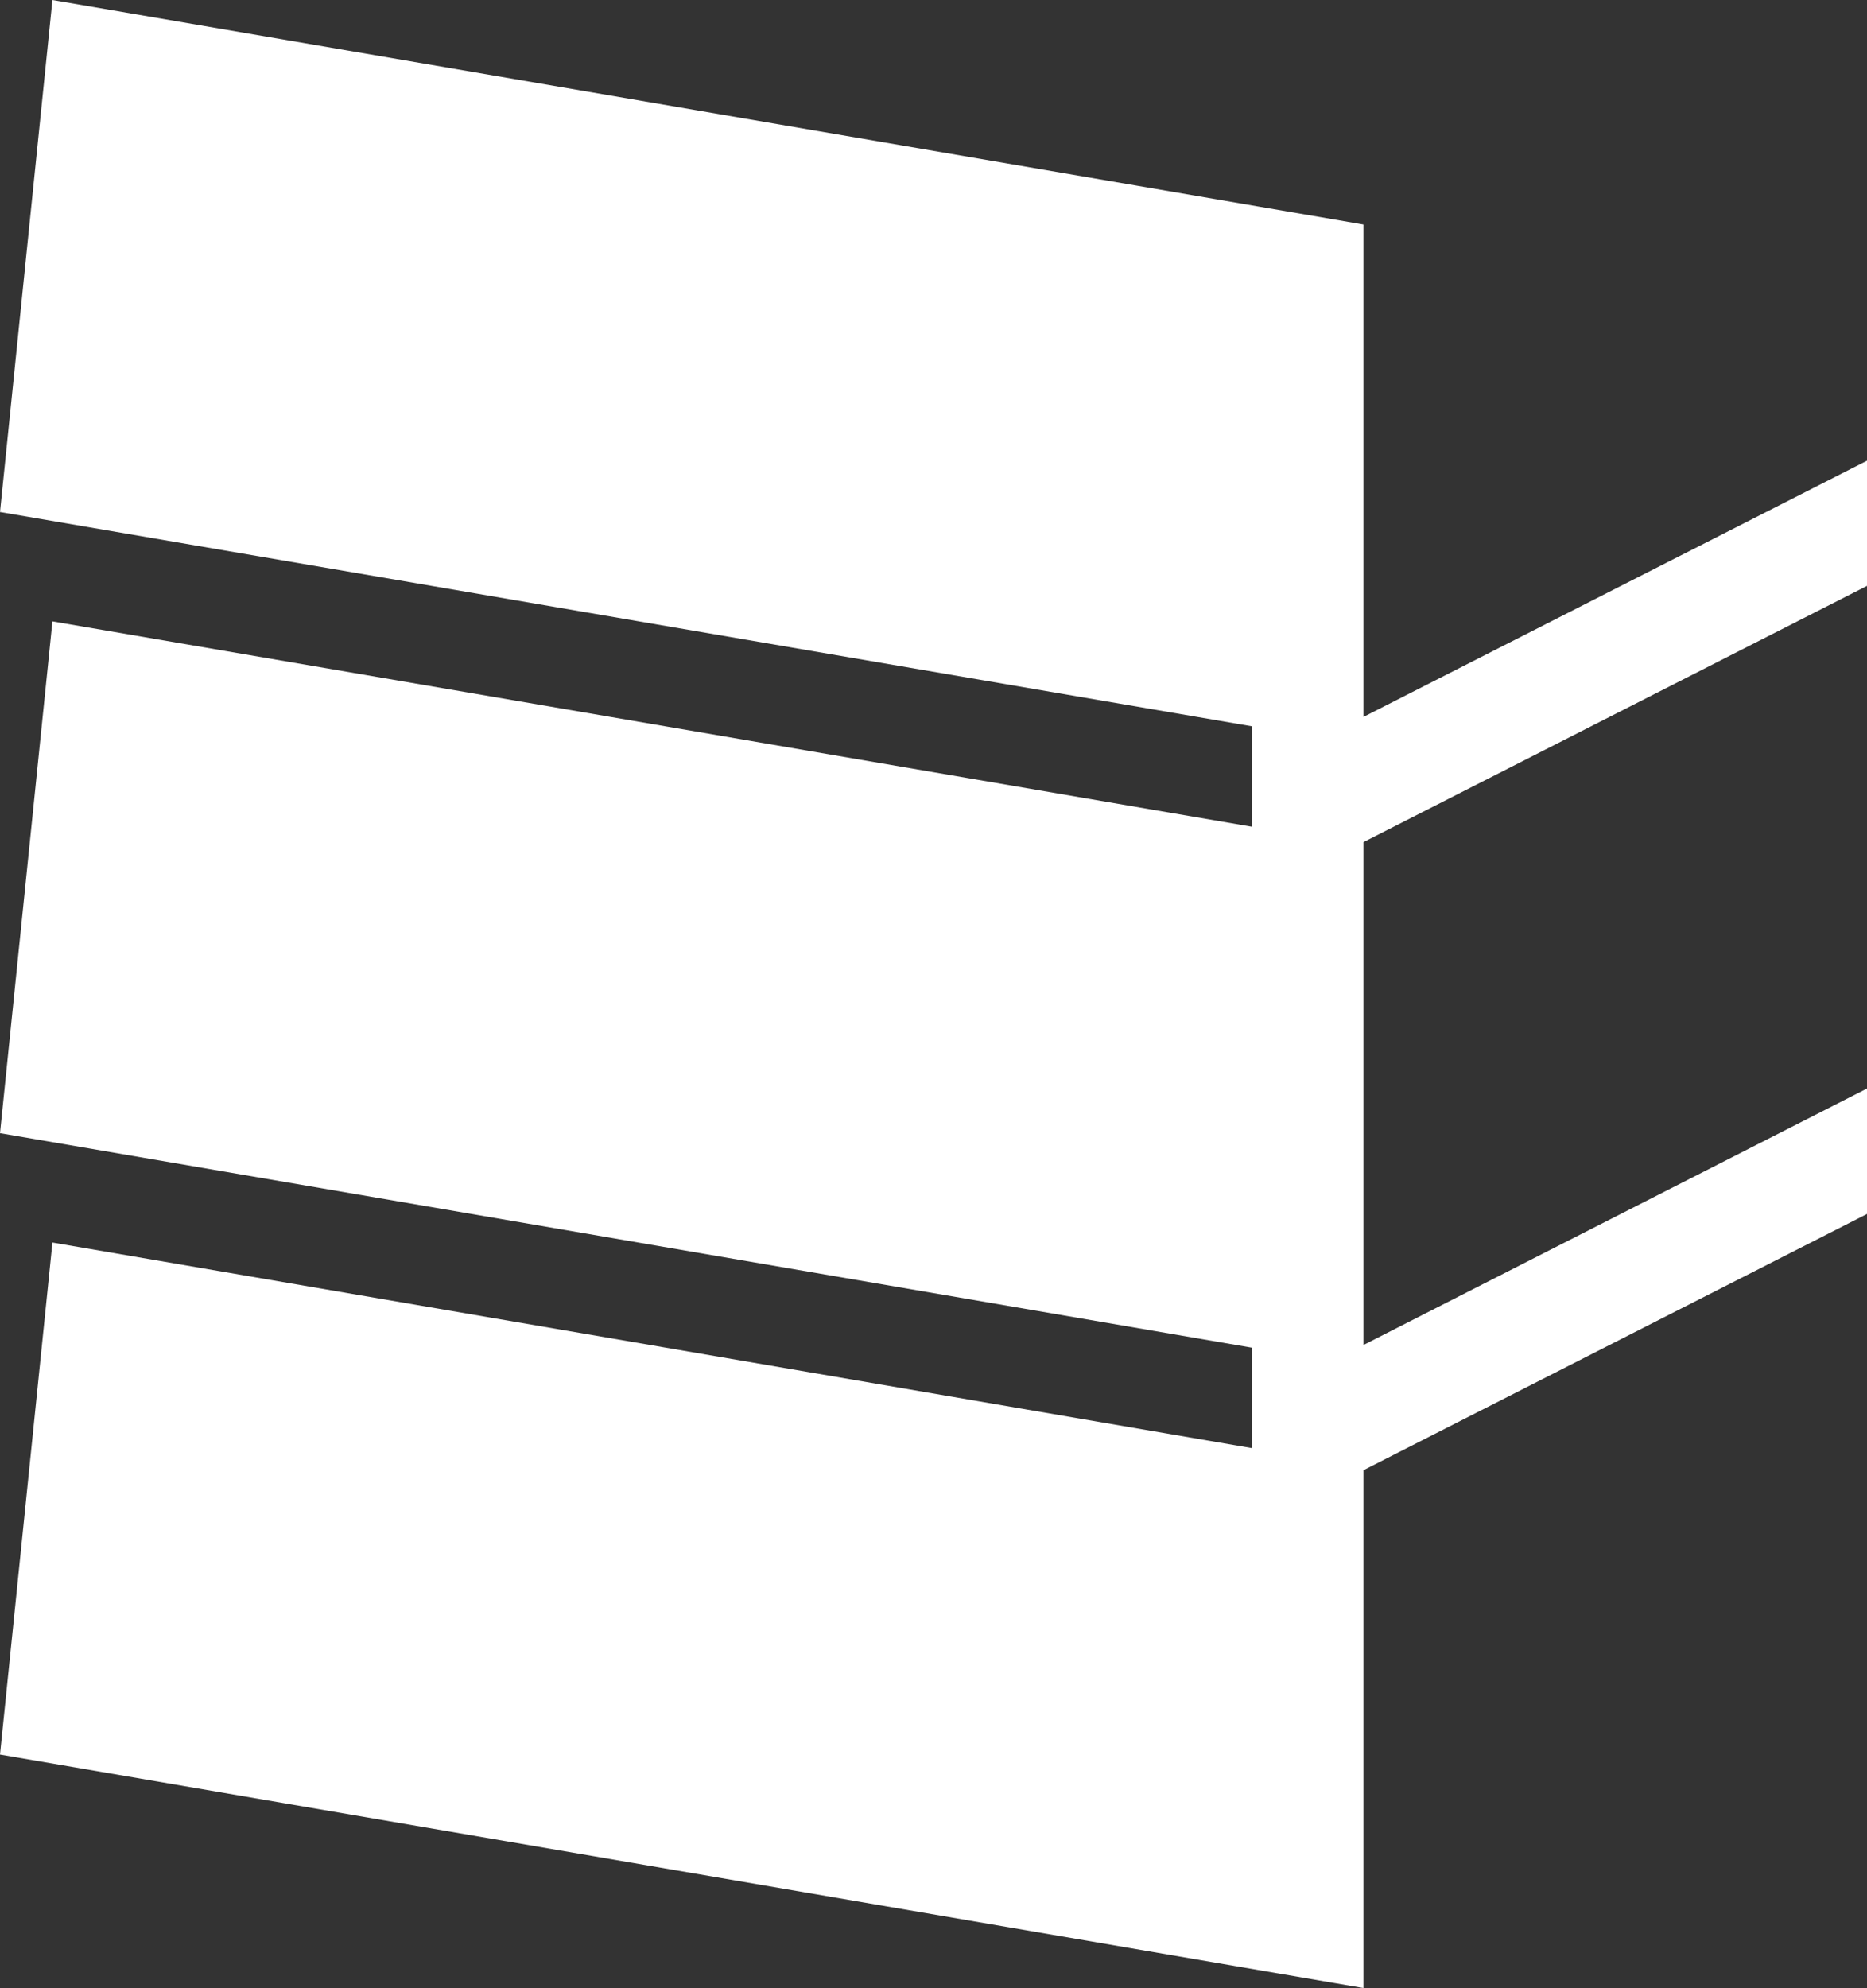 <?xml version="1.0" encoding="UTF-8"?>
<svg id="Layer_2" xmlns="http://www.w3.org/2000/svg" viewBox="0 0 83.68 89.07">
  <rect x="0" y="0" width="83.68" height="89.07" fill="#333333" stroke="none"/>
  <defs>
    <style>
      .cls-1 {
        fill: #fff;
      }
    </style>
  </defs>
  <g id="Layer_1-2" data-name="Layer_1">
    <polygon class="cls-1" points="83.68 48.77 61.11 60.26 61.11 37.73 83.68 26.25 83.68 20.64 61.11 32.12 61.11 10.06 59.72 9.82 59.72 9.82 56.33 9.24 50.9 8.31 50.9 8.31 2.35 0 0 22.94 56.11 32.54 56.11 37.04 2.35 27.84 0 50.77 56.11 60.38 56.11 64.88 2.35 55.67 0 78.61 57.37 88.43 57.37 88.43 61.11 89.07 61.11 65.87 83.68 54.39 83.68 48.77"/>
  </g>
</svg>
